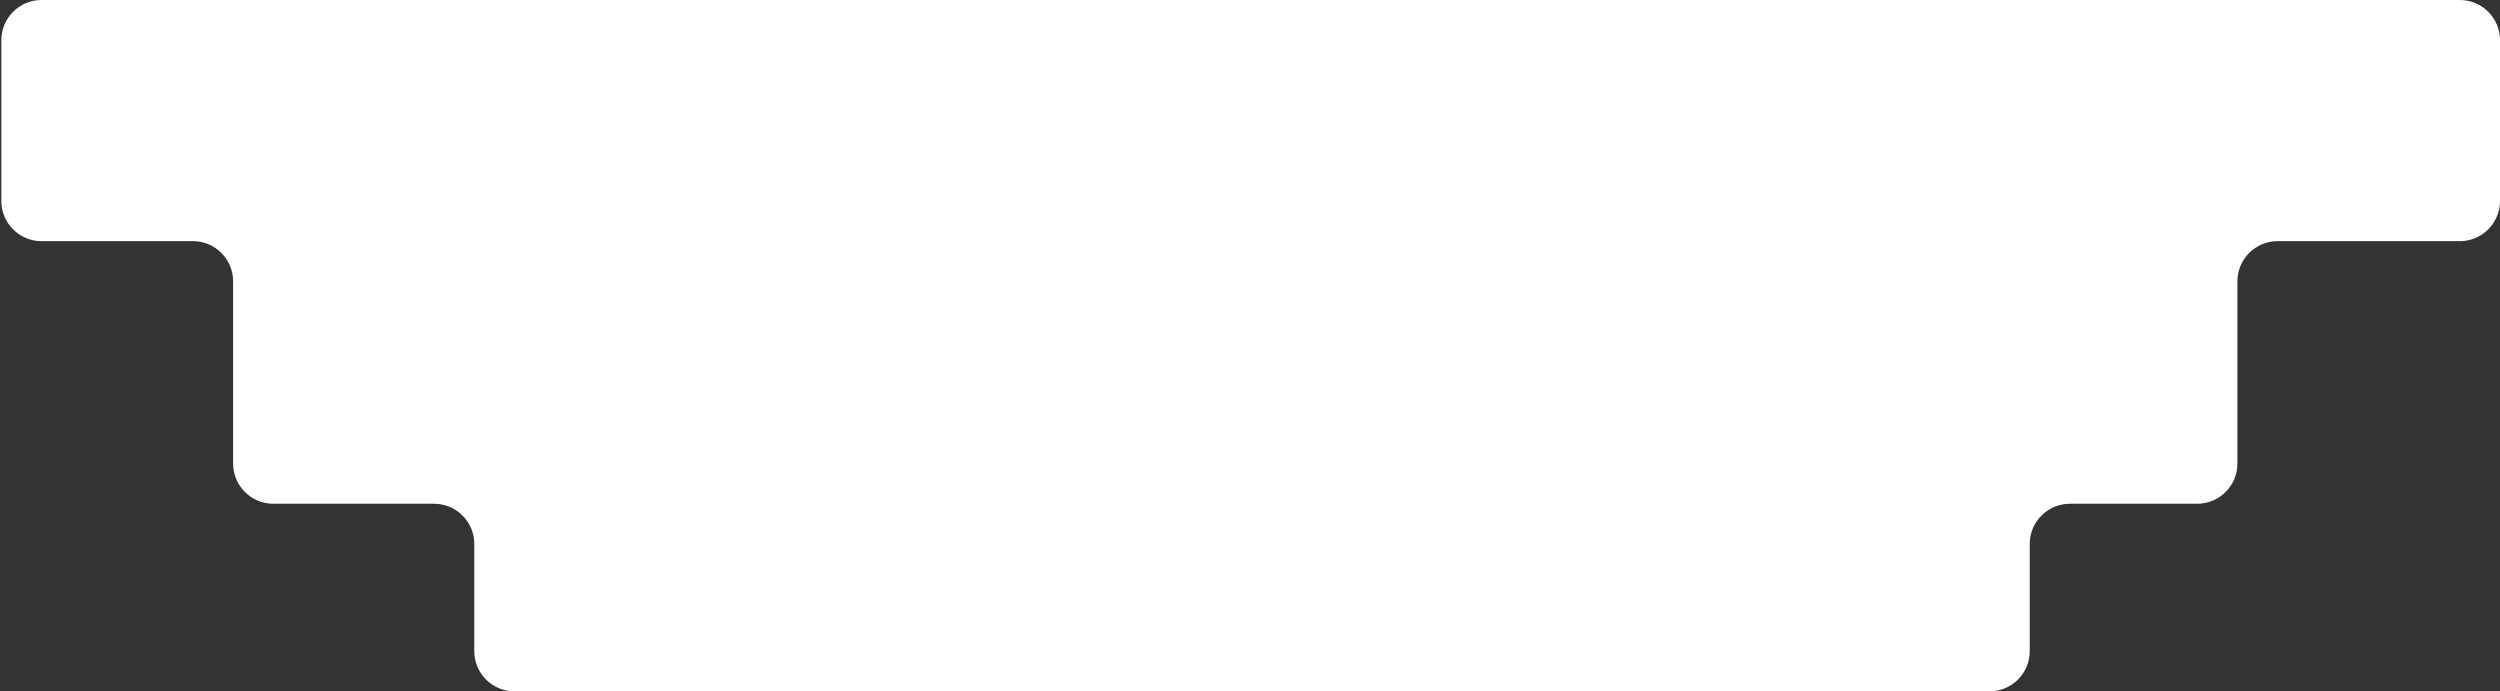 <?xml version="1.0" encoding="UTF-8"?> <svg xmlns="http://www.w3.org/2000/svg" width="933" height="258" viewBox="0 0 933 258" fill="none"><rect x="0" y="0" width="933" height="258" fill="#333333" stroke="none"/><path d="M0.5 75V15C0.5 6.716 7.216 0 15.5 0H918C926.284 0 933 6.716 933 15V75C933 83.284 926.284 90 918 90H850C841.716 90 835 96.716 835 105V173C835 181.284 828.284 188 820 188H772.5C764.216 188 757.5 194.716 757.5 203V243C757.5 251.284 750.784 258 742.5 258H192C183.716 258 177 251.284 177 243V203C177 194.716 170.284 188 162 188H102C93.716 188 87 181.284 87 173V105C87 96.716 80.284 90 72 90H15.5C7.216 90 0.5 83.284 0.5 75Z" fill="white"></path></svg> 